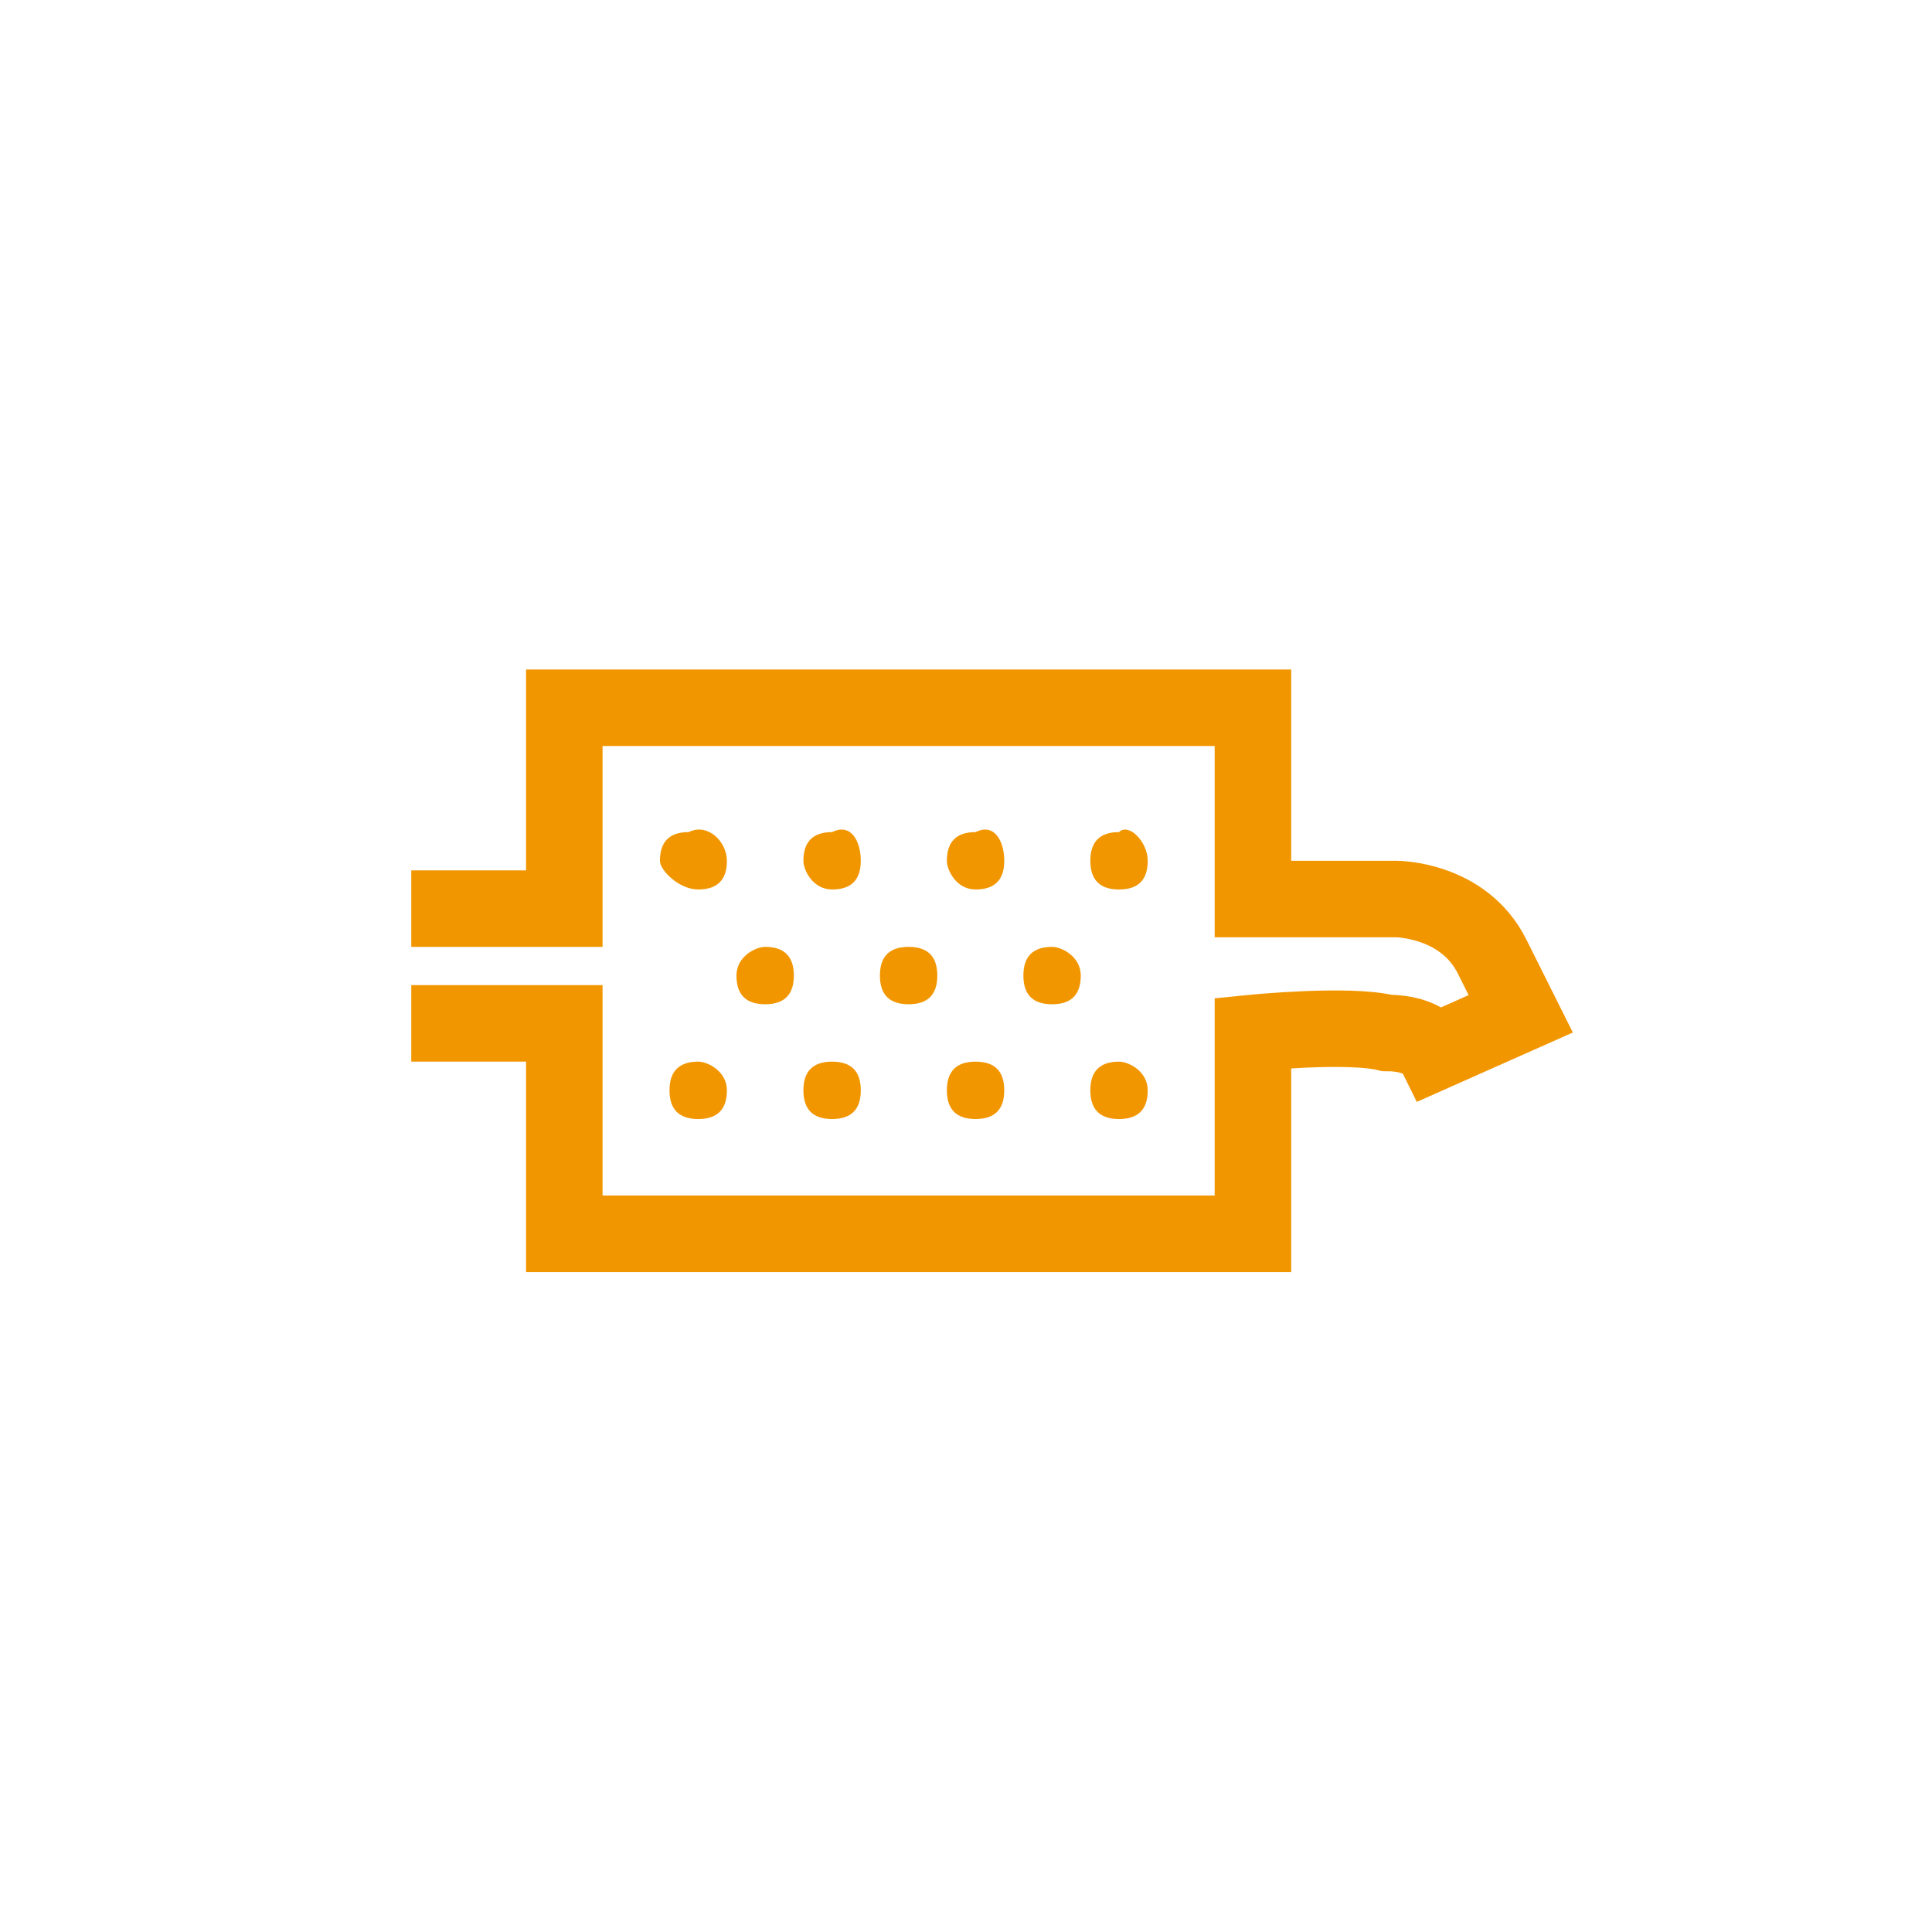 <?xml version="1.0" encoding="utf-8"?>
<!-- Generator: Adobe Illustrator 25.0.0, SVG Export Plug-In . SVG Version: 6.00 Build 0)  -->
<svg version="1.1" id="图层_1" xmlns="http://www.w3.org/2000/svg" xmlns:xlink="http://www.w3.org/1999/xlink" x="0px" y="0px"
	 viewBox="0 0 20.2 20.2" style="enable-background:new 0 0 20.2 20.2;" xml:space="preserve">
<style type="text/css">
	.st0{fill:none;stroke:#F29600;stroke-width:0.8;}
	.st1{fill:#F29600;}
</style>
<g>
	<path class="st0" d="M4.3,9.5h1.6V7.4h7.2v2h1.5c0,0,0.7,0,1,0.6l0.3,0.6L15,11c0,0-0.1-0.2-0.5-0.2c-0.4-0.1-1.4,0-1.4,0v2.1H5.9
		v-2v-0.2H4.3"/>
	<path class="st1" d="M7.6,9c0,0.2-0.1,0.3-0.3,0.3C7.1,9.3,6.9,9.1,6.9,9c0-0.2,0.1-0.3,0.3-0.3C7.4,8.6,7.6,8.8,7.6,9"/>
	<path class="st1" d="M9,9c0,0.2-0.1,0.3-0.3,0.3C8.5,9.3,8.4,9.1,8.4,9c0-0.2,0.1-0.3,0.3-0.3C8.9,8.6,9,8.8,9,9"/>
	<path class="st1" d="M10.5,9c0,0.2-0.1,0.3-0.3,0.3C10,9.3,9.9,9.1,9.9,9c0-0.2,0.1-0.3,0.3-0.3C10.4,8.6,10.5,8.8,10.5,9"/>
	<path class="st1" d="M12,9c0,0.2-0.1,0.3-0.3,0.3c-0.2,0-0.3-0.1-0.3-0.3c0-0.2,0.1-0.3,0.3-0.3C11.8,8.6,12,8.8,12,9"/>
	<path class="st1" d="M7.6,11.4c0,0.2-0.1,0.3-0.3,0.3c-0.2,0-0.3-0.1-0.3-0.3c0-0.2,0.1-0.3,0.3-0.3C7.4,11.1,7.6,11.2,7.6,11.4"/>
	<path class="st1" d="M9,11.4c0,0.2-0.1,0.3-0.3,0.3c-0.2,0-0.3-0.1-0.3-0.3c0-0.2,0.1-0.3,0.3-0.3C8.9,11.1,9,11.2,9,11.4"/>
	<path class="st1" d="M10.5,11.4c0,0.2-0.1,0.3-0.3,0.3c-0.2,0-0.3-0.1-0.3-0.3c0-0.2,0.1-0.3,0.3-0.3
		C10.4,11.1,10.5,11.2,10.5,11.4"/>
	<path class="st1" d="M12,11.4c0,0.2-0.1,0.3-0.3,0.3c-0.2,0-0.3-0.1-0.3-0.3c0-0.2,0.1-0.3,0.3-0.3C11.8,11.1,12,11.2,12,11.4"/>
	<path class="st1" d="M8.3,10.2c0,0.2-0.1,0.3-0.3,0.3c-0.2,0-0.3-0.1-0.3-0.3C7.7,10,7.9,9.9,8,9.9C8.2,9.9,8.3,10,8.3,10.2"/>
	<path class="st1" d="M9.8,10.2c0,0.2-0.1,0.3-0.3,0.3c-0.2,0-0.3-0.1-0.3-0.3c0-0.2,0.1-0.3,0.3-0.3C9.7,9.9,9.8,10,9.8,10.2"/>
	<path class="st1" d="M11.3,10.2c0,0.2-0.1,0.3-0.3,0.3c-0.2,0-0.3-0.1-0.3-0.3c0-0.2,0.1-0.3,0.3-0.3C11.1,9.9,11.3,10,11.3,10.2"
		/>
</g>
</svg>
